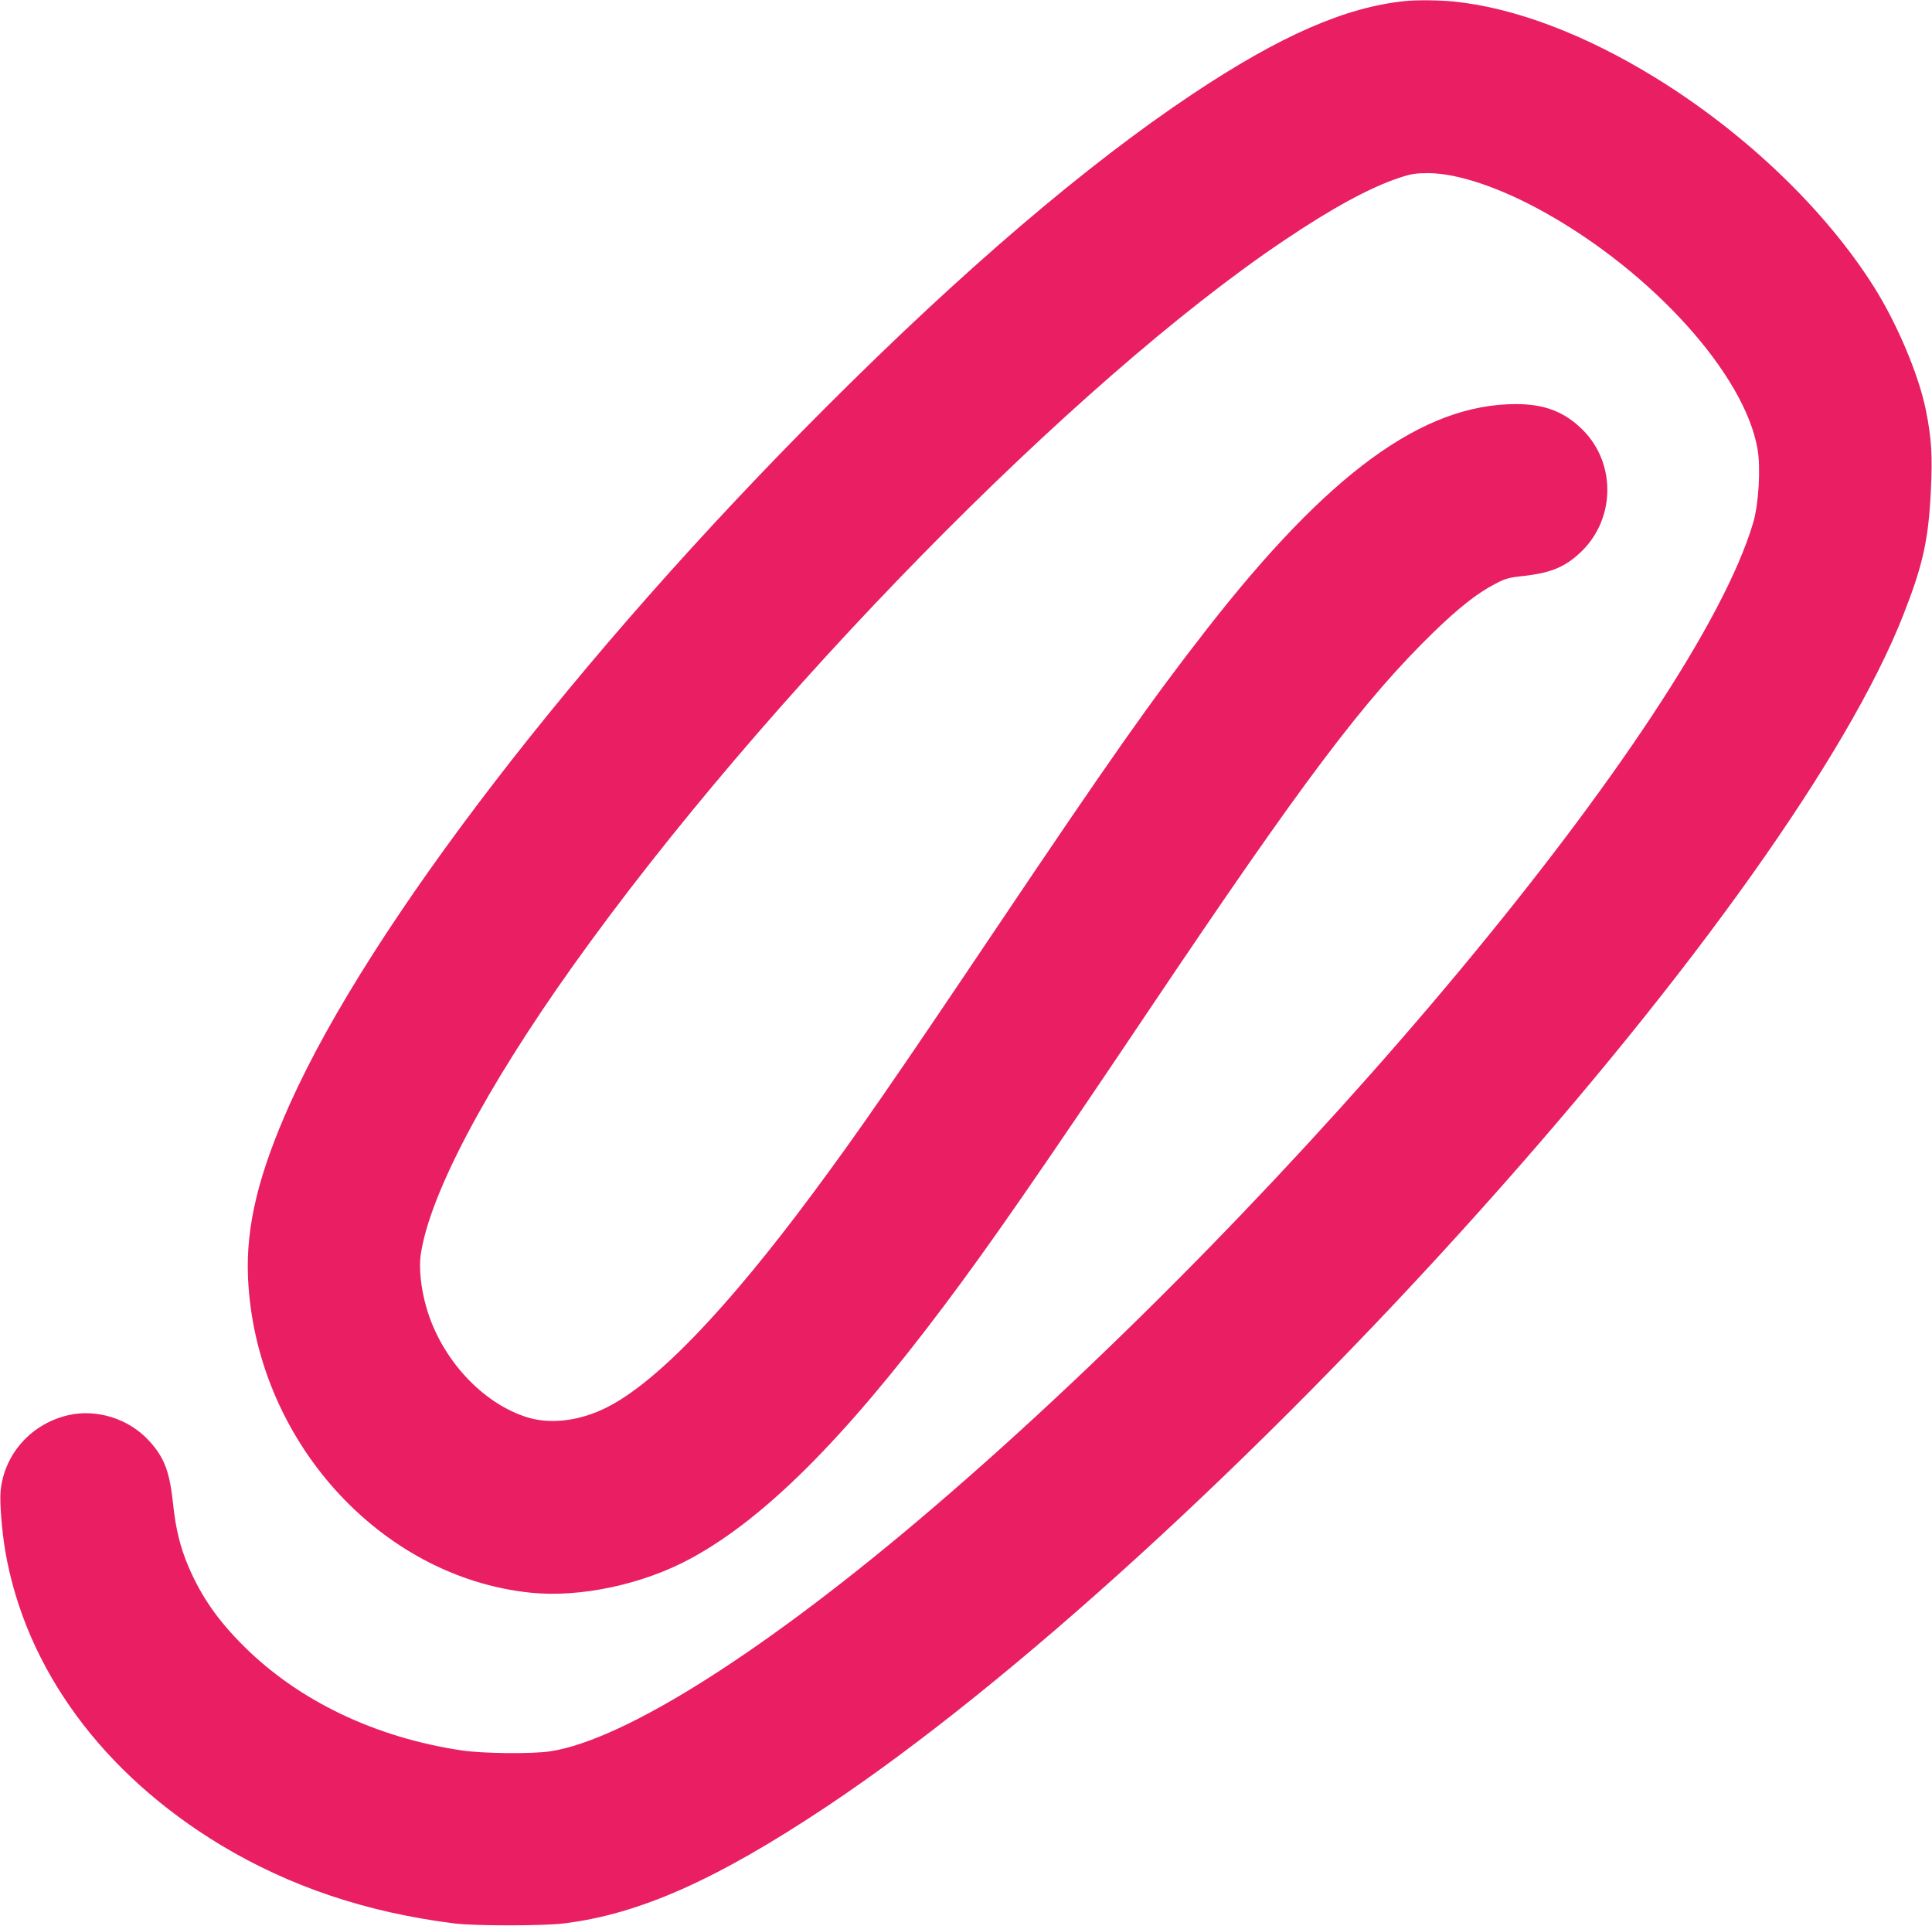 <?xml version="1.0" standalone="no"?>
<!DOCTYPE svg PUBLIC "-//W3C//DTD SVG 20010904//EN"
 "http://www.w3.org/TR/2001/REC-SVG-20010904/DTD/svg10.dtd">
<svg version="1.0" xmlns="http://www.w3.org/2000/svg"
 width="1280pt" height="1276pt" viewBox="0 0 1280 1276"
 preserveAspectRatio="xMidYMid meet">
<g transform="translate(0,1276) scale(0.1,-0.1)"
fill="#e91e63" stroke="none">
<path d="M9310 12753 c-396 -40 -828 -229 -1409 -616 -704 -469 -1522 -1168
-2426 -2072 -1647 -1647 -3022 -3433 -3553 -4615 -209 -466 -293 -811 -279
-1150 45 -1068 867 -1987 1872 -2091 330 -34 747 55 1064 228 487 265 1010
787 1672 1668 303 403 616 854 1349 1945 1037 1544 1434 2071 1901 2525 163
158 287 256 403 316 70 37 91 43 195 54 184 21 279 63 386 169 218 220 219
581 1 798 -119 120 -255 172 -446 171 -614 -2 -1238 -456 -2046 -1493 -366
-469 -637 -854 -1404 -1995 -676 -1006 -905 -1337 -1208 -1745 -566 -762
-1030 -1245 -1357 -1411 -177 -91 -371 -116 -526 -70 -300 90 -575 387 -673
726 -37 126 -52 264 -38 357 59 395 429 1097 1007 1908 1260 1770 3328 3879
4715 4809 318 214 567 349 760 413 82 27 109 31 195 31 193 -1 475 -96 767
-259 719 -401 1327 -1076 1412 -1568 22 -124 8 -367 -29 -490 -388 -1306
-2991 -4433 -5430 -6522 -1096 -939 -2041 -1540 -2540 -1616 -119 -18 -446
-15 -585 6 -573 85 -1082 329 -1445 691 -172 171 -281 328 -366 526 -54 125
-86 253 -103 423 -23 211 -59 304 -161 414 -132 143 -342 209 -528 168 -248
-55 -430 -258 -453 -504 -7 -74 8 -261 31 -398 134 -778 645 -1474 1428 -1947
458 -275 965 -446 1547 -519 139 -17 581 -17 725 0 500 61 1011 288 1740 773
1221 813 2854 2302 4330 3949 1419 1583 2441 3021 2804 3944 130 330 167 497
183 816 12 244 5 357 -33 545 -47 232 -190 571 -344 815 -323 512 -852 1018
-1444 1383 -469 289 -936 466 -1340 507 -97 9 -243 11 -321 3z"/>
</g>
</svg>
